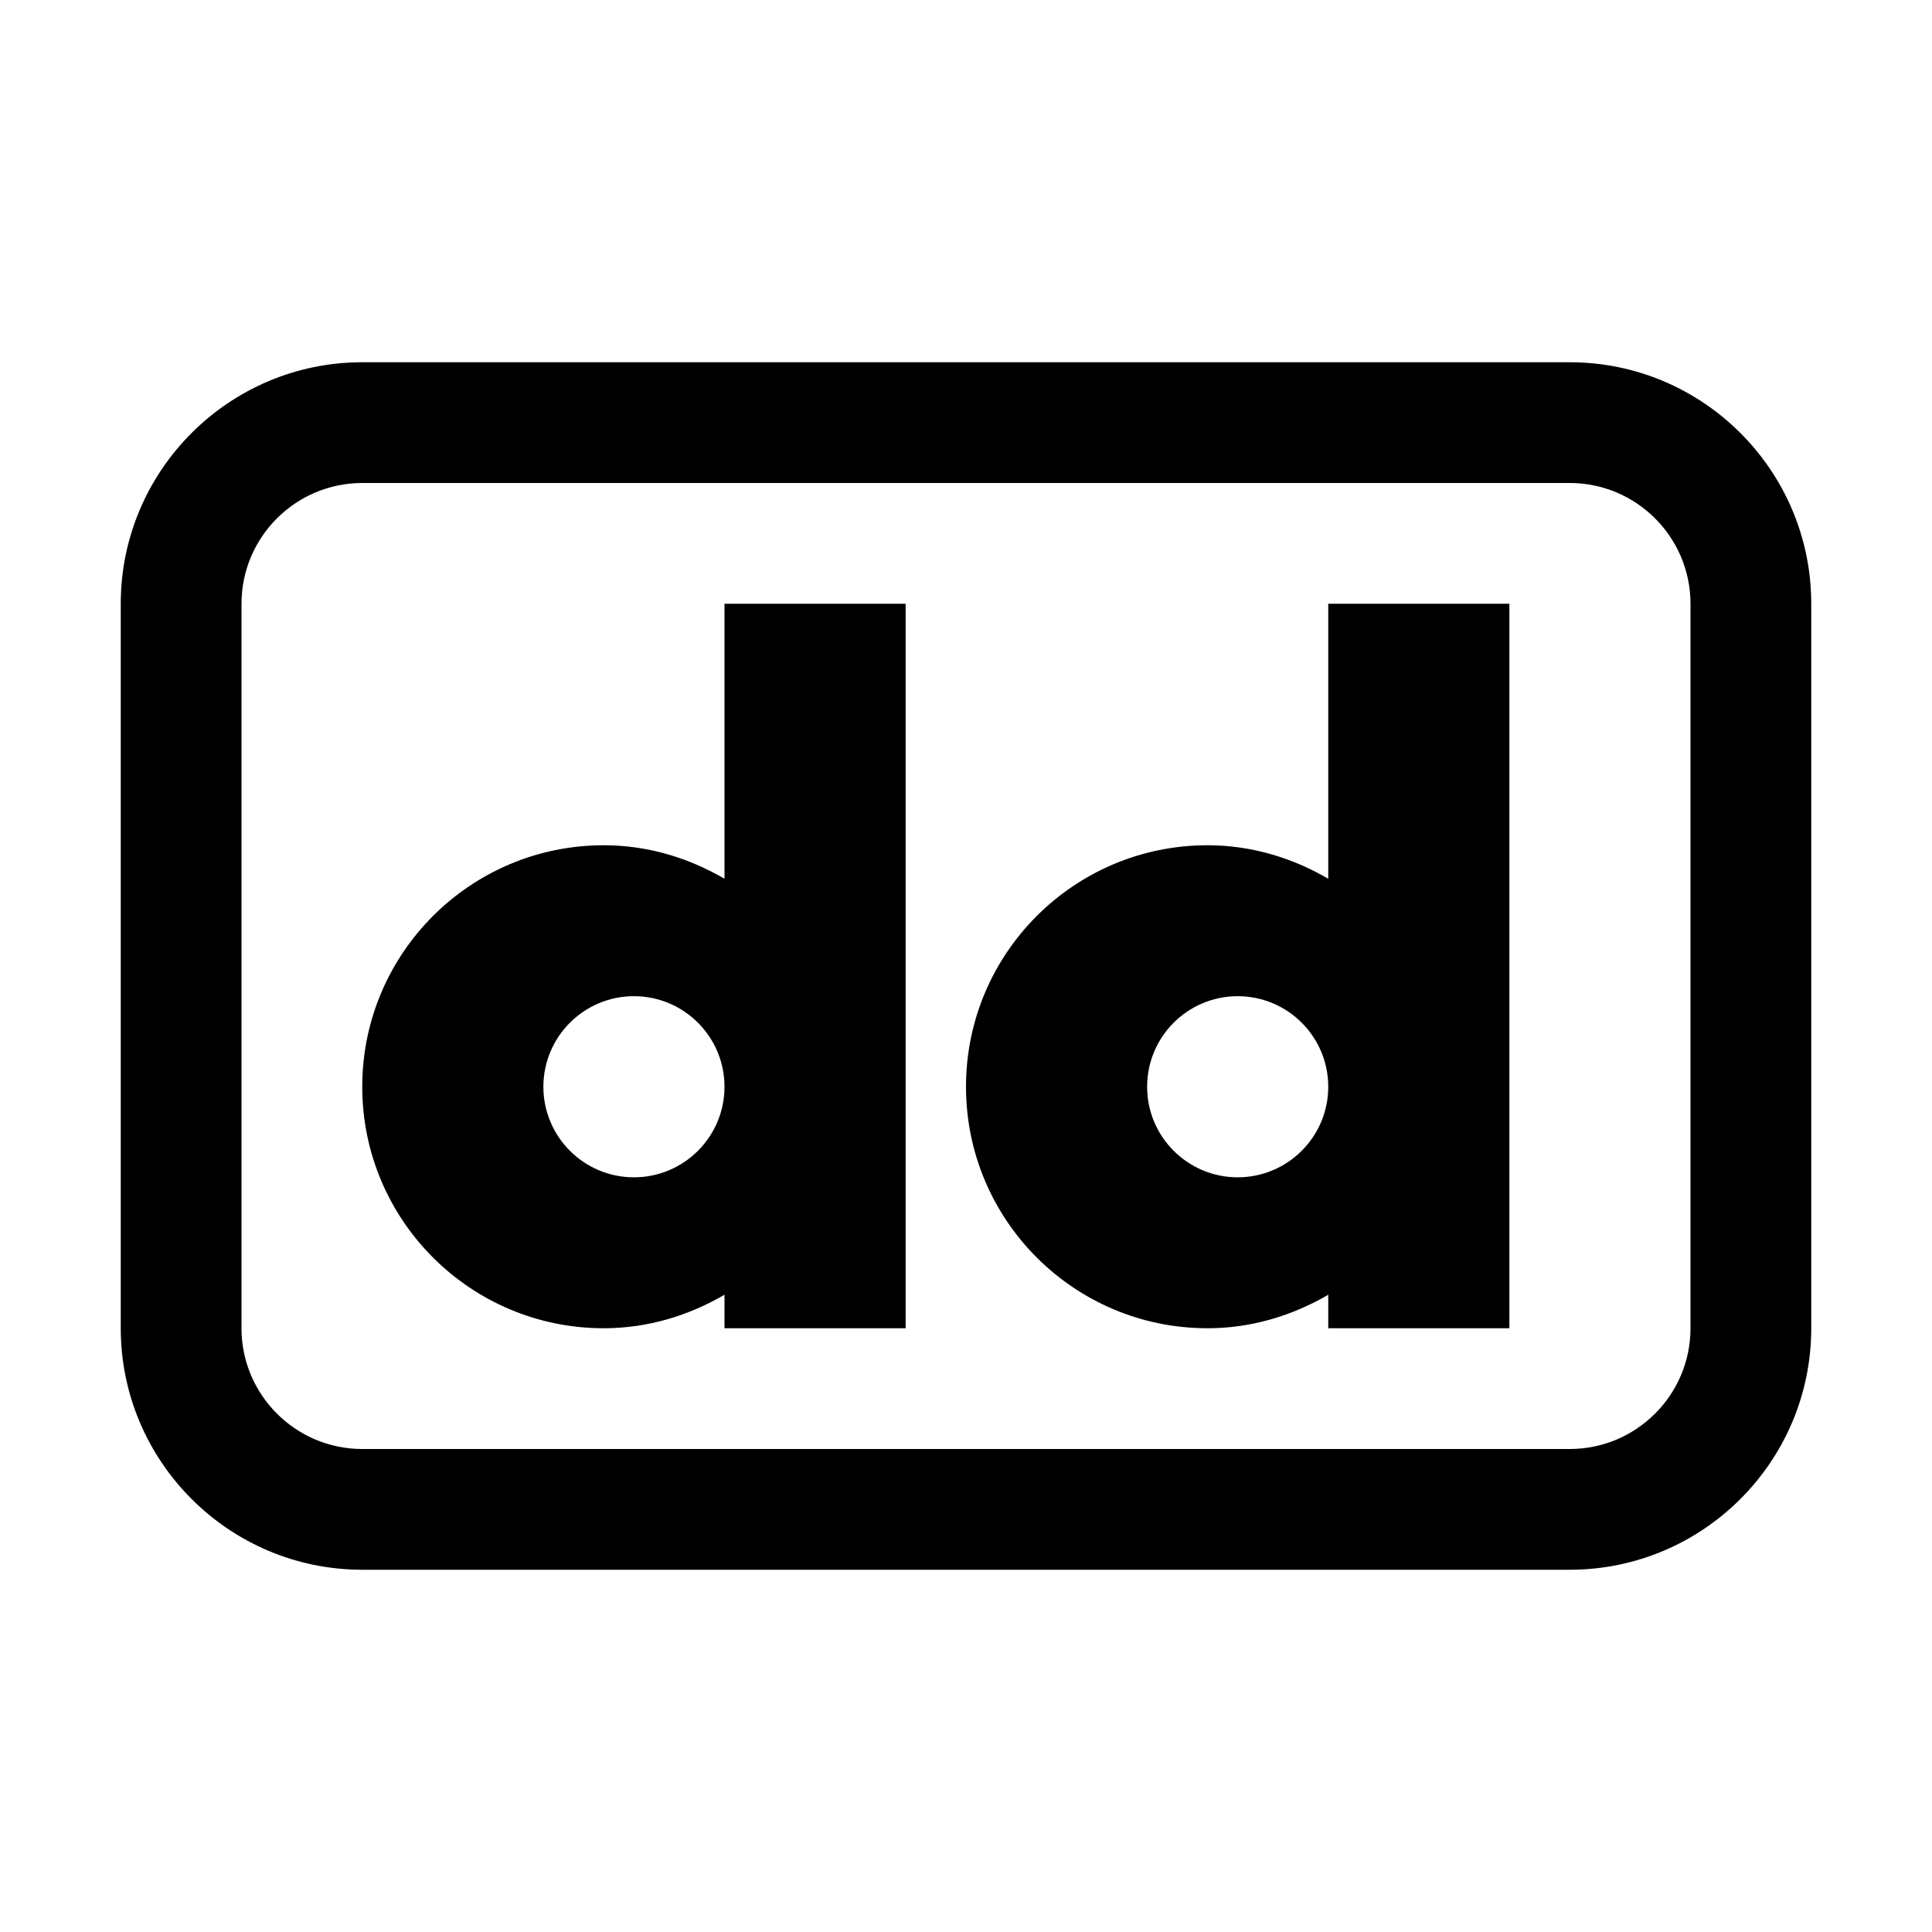 <?xml version="1.0" encoding="utf-8"?><!-- Uploaded to: SVG Repo, www.svgrepo.com, Generator: SVG Repo Mixer Tools -->
<svg fill="#000000" width="800px" height="800px" viewBox="0 0 32 32" xmlns="http://www.w3.org/2000/svg"><path d="M 6 6 C 3.794 6 2 7.794 2 10 L 2 22 C 2 24.206 3.794 26 6 26 L 26 26 C 28.206 26 30 24.206 30 22 L 30 10 C 30 7.794 28.206 6 26 6 L 6 6 z M 6 8 L 26 8 C 27.103 8 28 8.897 28 10 L 28 22 C 28 23.103 27.103 24 26 24 L 6 24 C 4.897 24 4 23.103 4 22 L 4 10 C 4 8.897 4.897 8 6 8 z M 12 10 L 12 14.555 C 11.41 14.211 10.732 14 10 14 C 7.791 14 6 15.791 6 18 C 6 20.209 7.791 22 10 22 C 10.732 22 11.41 21.789 12 21.445 L 12 22 L 15 22 L 15 10 L 12 10 z M 22 10 L 22 14.555 C 21.41 14.211 20.732 14 20 14 C 17.791 14 16 15.791 16 18 C 16 20.209 17.791 22 20 22 C 20.732 22 21.41 21.789 22 21.445 L 22 22 L 25 22 L 25 10 L 22 10 z M 10.5 16.5 C 11.328 16.5 12 17.172 12 18 C 12 18.828 11.328 19.5 10.5 19.5 C 9.672 19.5 9 18.828 9 18 C 9 17.172 9.672 16.5 10.5 16.5 z M 20.5 16.5 C 21.328 16.5 22 17.172 22 18 C 22 18.828 21.328 19.5 20.5 19.5 C 19.672 19.5 19 18.828 19 18 C 19 17.172 19.672 16.5 20.5 16.5 z"/></svg>